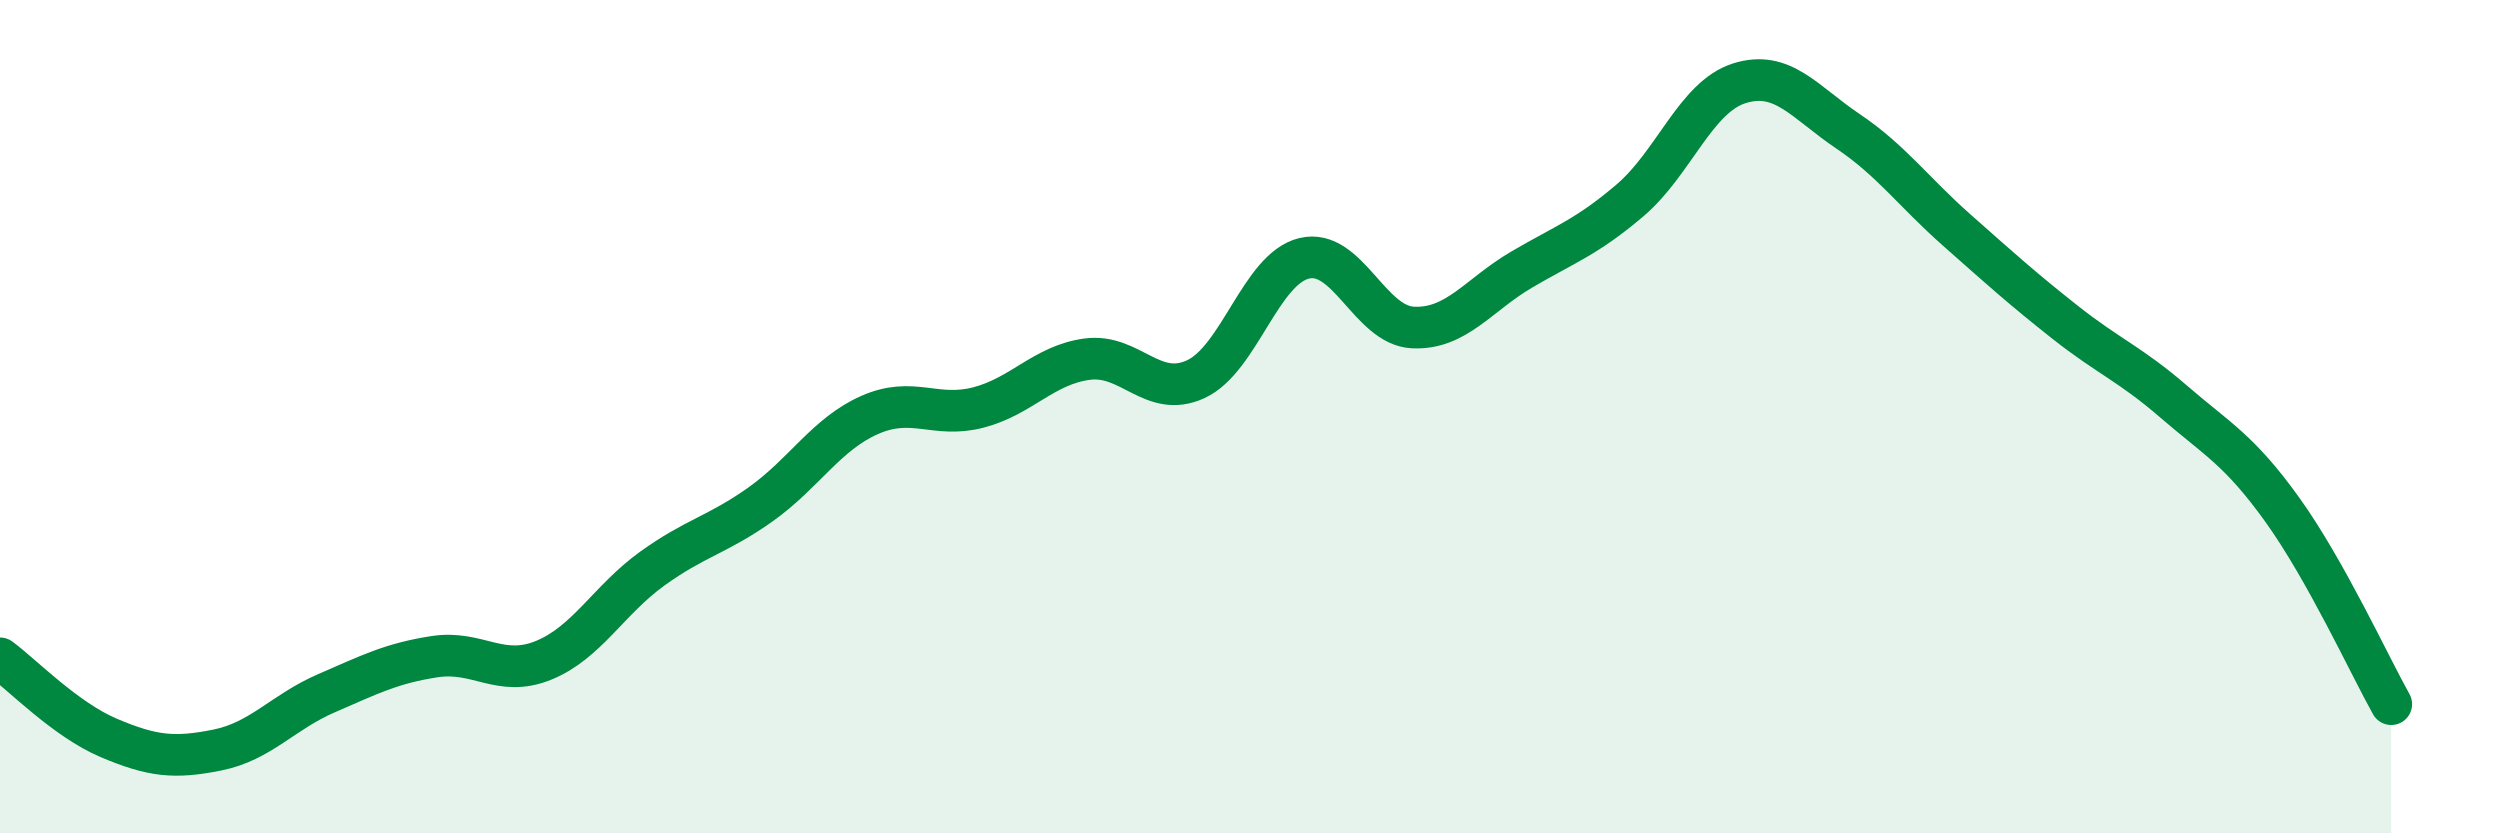 
    <svg width="60" height="20" viewBox="0 0 60 20" xmlns="http://www.w3.org/2000/svg">
      <path
        d="M 0,15.8 C 0.52,16.18 1.57,17.27 2.61,17.71 C 3.65,18.15 4.18,18.21 5.22,18 C 6.26,17.79 6.79,17.09 7.83,16.64 C 8.87,16.19 9.39,15.92 10.43,15.76 C 11.47,15.6 12,16.27 13.04,15.85 C 14.08,15.43 14.61,14.4 15.65,13.65 C 16.69,12.9 17.22,12.84 18.26,12.1 C 19.3,11.36 19.83,10.42 20.87,9.96 C 21.91,9.5 22.44,10.05 23.48,9.78 C 24.52,9.51 25.05,8.76 26.09,8.62 C 27.13,8.48 27.66,9.58 28.7,9.1 C 29.74,8.62 30.26,6.45 31.3,6.2 C 32.34,5.95 32.87,7.81 33.91,7.86 C 34.95,7.91 35.48,7.08 36.52,6.47 C 37.56,5.86 38.09,5.69 39.13,4.8 C 40.17,3.91 40.7,2.33 41.74,2 C 42.78,1.67 43.31,2.45 44.35,3.15 C 45.39,3.85 45.92,4.6 46.96,5.52 C 48,6.44 48.53,6.92 49.57,7.74 C 50.61,8.56 51.13,8.74 52.17,9.64 C 53.21,10.54 53.74,10.79 54.78,12.24 C 55.82,13.69 56.87,15.97 57.39,16.9L57.39 20L0 20Z"
        fill="#008740"
        opacity="0.1"
        stroke-linecap="round"
        stroke-linejoin="round"
      />
      <path
        d="M 0,15.8 C 0.52,16.18 1.57,17.27 2.61,17.71 C 3.65,18.15 4.18,18.21 5.22,18 C 6.26,17.79 6.79,17.09 7.83,16.64 C 8.87,16.19 9.39,15.92 10.43,15.76 C 11.47,15.6 12,16.27 13.04,15.85 C 14.08,15.43 14.61,14.4 15.65,13.65 C 16.69,12.9 17.22,12.84 18.26,12.1 C 19.3,11.36 19.83,10.42 20.87,9.96 C 21.91,9.5 22.44,10.05 23.48,9.78 C 24.52,9.51 25.05,8.76 26.09,8.62 C 27.13,8.48 27.66,9.58 28.7,9.1 C 29.74,8.62 30.26,6.45 31.3,6.2 C 32.34,5.95 32.87,7.81 33.91,7.86 C 34.95,7.91 35.48,7.08 36.52,6.47 C 37.56,5.86 38.09,5.69 39.13,4.8 C 40.17,3.91 40.7,2.33 41.74,2 C 42.78,1.67 43.31,2.45 44.35,3.15 C 45.39,3.85 45.92,4.6 46.96,5.52 C 48,6.44 48.53,6.92 49.57,7.74 C 50.61,8.56 51.13,8.74 52.17,9.64 C 53.21,10.54 53.74,10.79 54.78,12.24 C 55.82,13.69 56.87,15.97 57.39,16.9"
        stroke="#008740"
        stroke-width="1"
        fill="none"
        stroke-linecap="round"
        stroke-linejoin="round"
      />
    </svg>
  